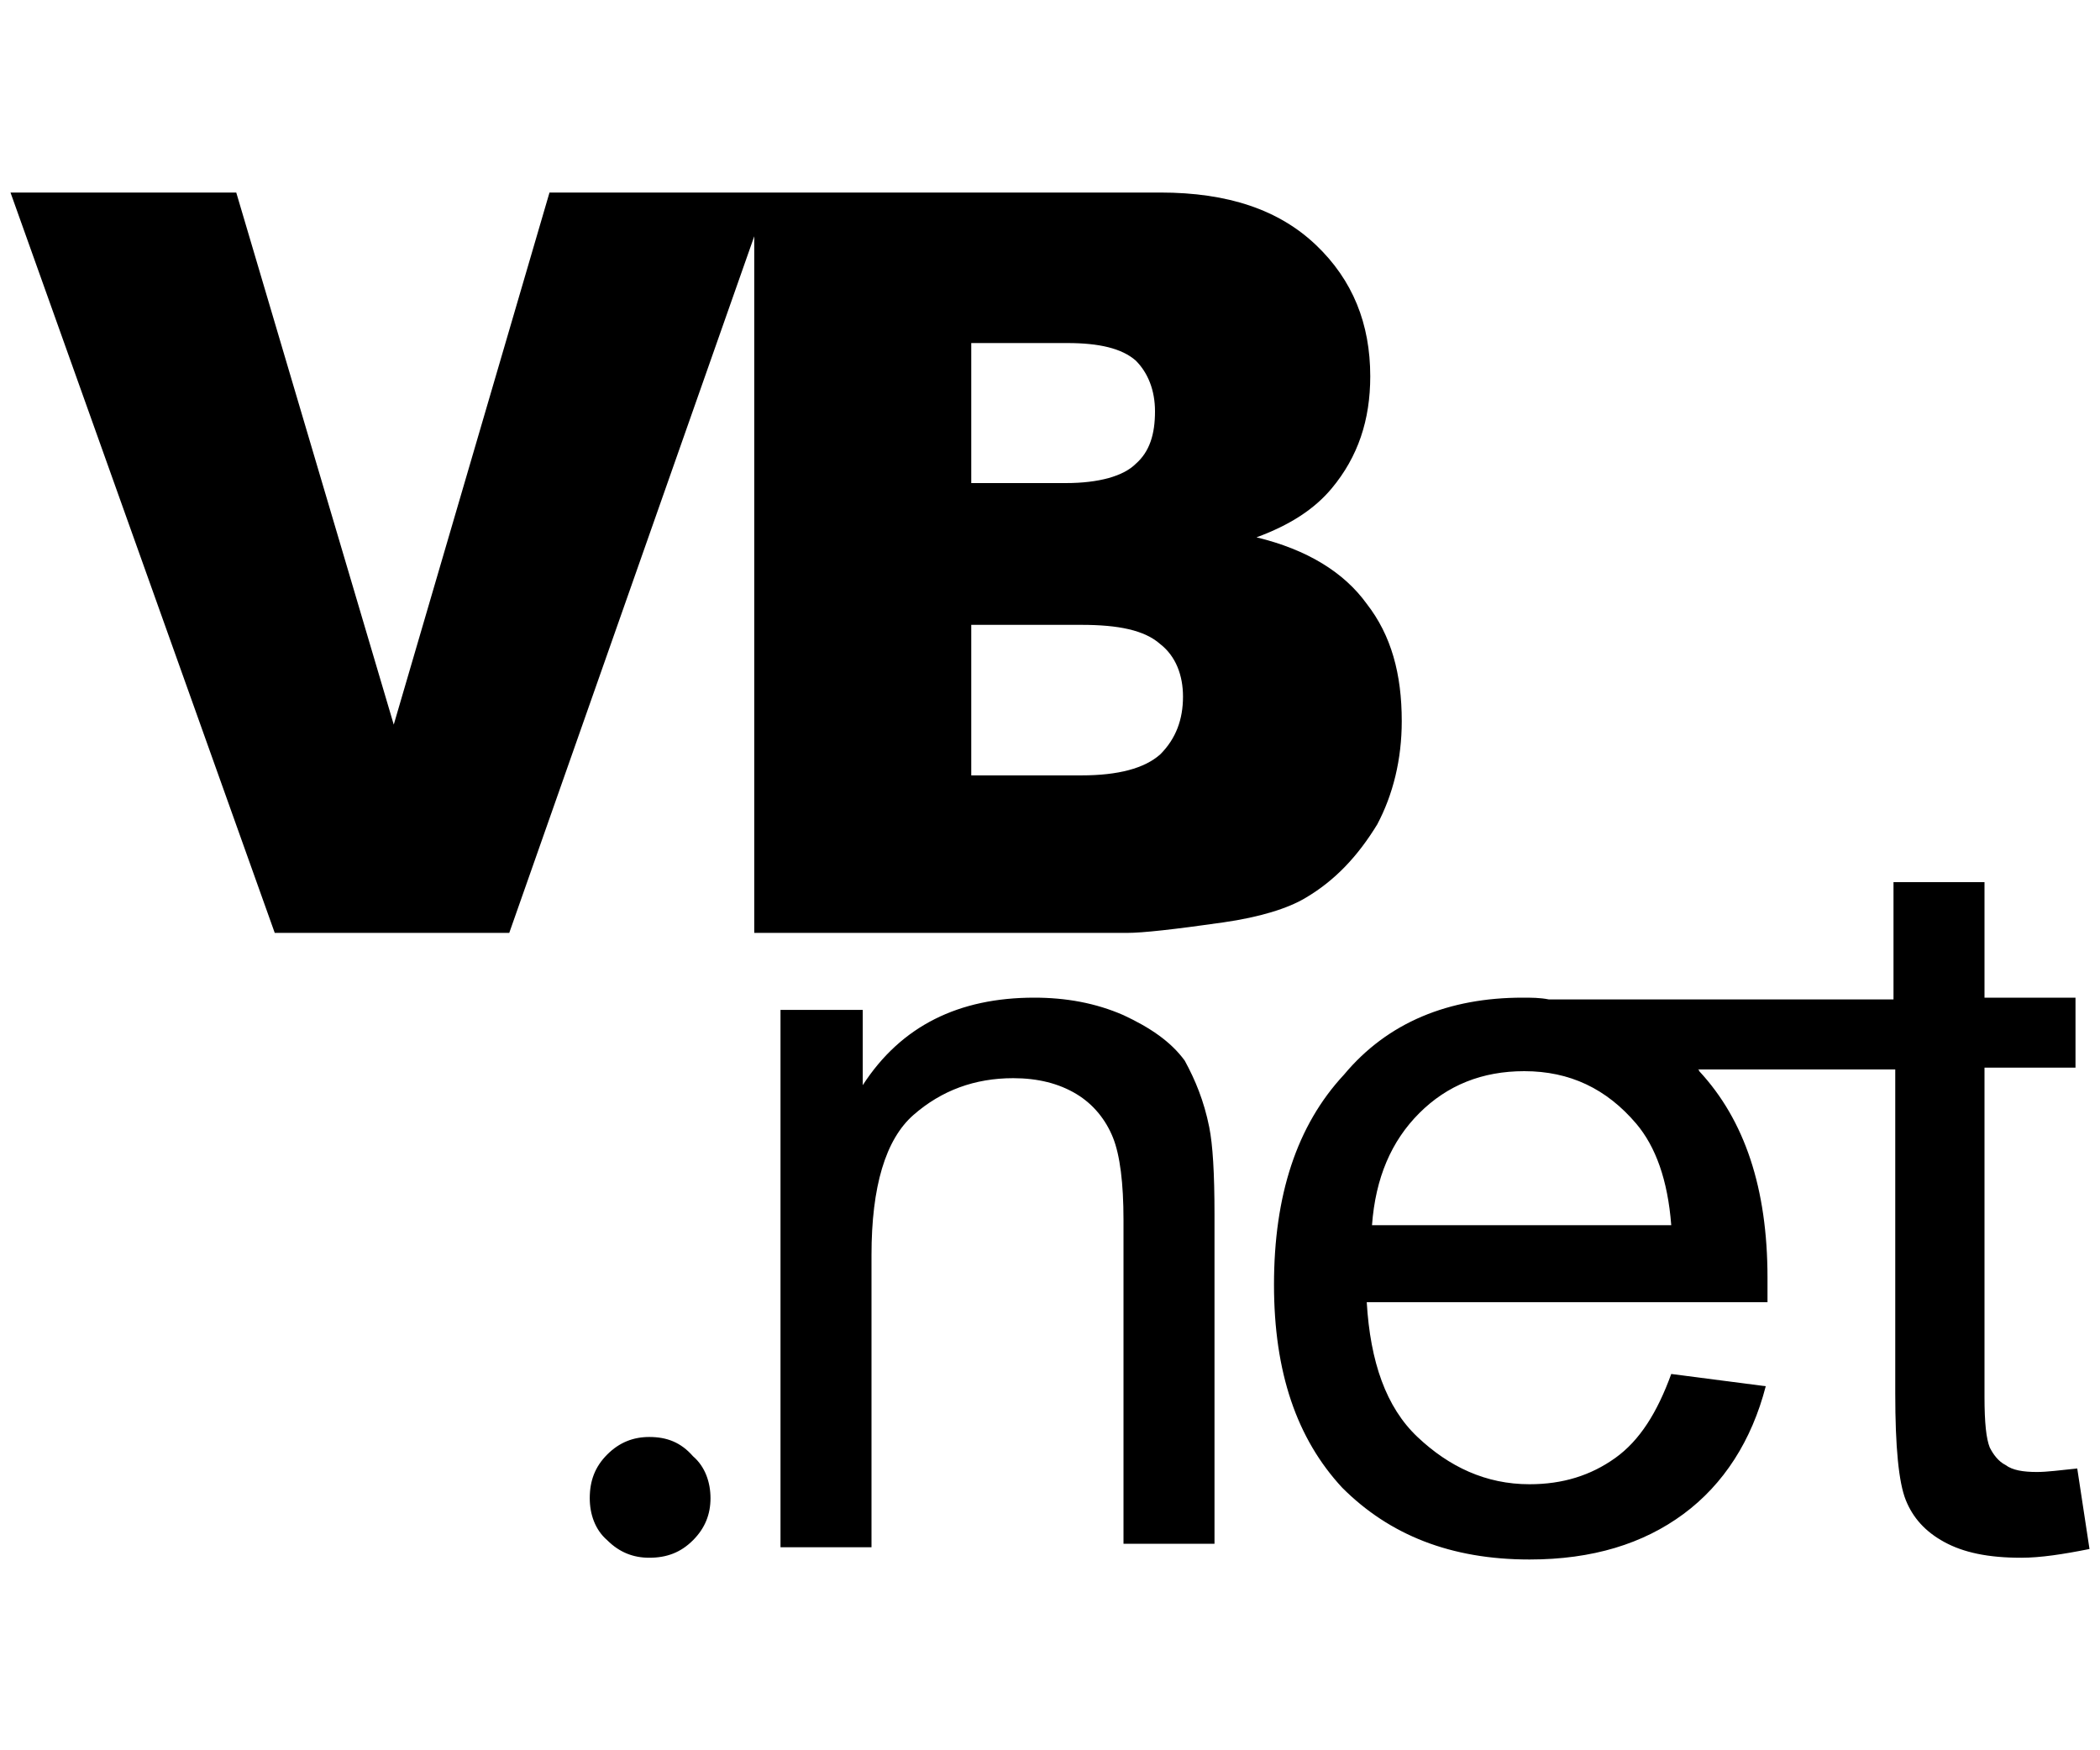 <?xml version="1.0" encoding="utf-8"?>
<!-- Generator: Adobe Illustrator 27.9.2, SVG Export Plug-In . SVG Version: 6.00 Build 0)  -->
<svg version="1.1" id="Layer_1" xmlns="http://www.w3.org/2000/svg" xmlns:xlink="http://www.w3.org/1999/xlink" x="0px" y="0px"
	 viewBox="0 0 120 100" style="enable-background:new 0 0 120 100;" xml:space="preserve">
<g id="_x35_151e0c8492e5103c096af88a51ea5ef">
	<path d="M69.1,64.4c0.2,1,0.3,2.6,0.3,5v18.8h-5.2V69.7c0-2.1-0.2-3.7-0.6-4.7c-0.4-1-1.1-1.9-2.1-2.5c-1-0.6-2.2-0.9-3.6-0.9
		c-2.2,0-4.1,0.7-5.7,2.1c-1.6,1.4-2.4,4.1-2.4,8v16.7h-5.2V57.7h4.7V62c2.2-3.4,5.5-5,9.8-5c1.8,0,3.5,0.3,5.1,1
		c1.5,0.7,2.7,1.5,3.5,2.6C68.3,61.7,68.8,62.9,69.1,64.4z M119.4,88.5c-1.5,0.3-2.8,0.5-3.9,0.5c-1.9,0-3.3-0.3-4.4-0.9
		s-1.8-1.4-2.2-2.4c-0.4-1-0.6-3-0.6-6.1V61.1H97c0,0,0.1,0,0.1,0.1c2.6,2.8,3.9,6.7,3.9,11.8c0,0.3,0,0.8,0,1.4H78.1
		c0.2,3.4,1.1,6,2.9,7.7s3.9,2.7,6.4,2.7c1.9,0,3.5-0.5,4.9-1.5c1.4-1,2.4-2.6,3.2-4.8l5.4,0.7c-0.8,3.1-2.4,5.6-4.7,7.3
		c-2.3,1.7-5.2,2.6-8.8,2.6c-4.5,0-8-1.4-10.7-4.1c-2.6-2.8-3.9-6.6-3.9-11.6c0-5.1,1.3-9.1,4-12C79.3,58.4,82.8,57,87,57
		c0.5,0,1,0,1.5,0.1h19.7v-6.7h5.2V57h5.2v4h-5.2v18.8c0,1.5,0.1,2.4,0.3,2.9c0.2,0.4,0.5,0.8,0.9,1c0.4,0.3,1,0.4,1.8,0.4
		c0.6,0,1.3-0.1,2.3-0.2L119.4,88.5z M95.5,70c-0.2-2.6-0.9-4.5-2-5.8c-1.7-2-3.8-3-6.4-3c-2.4,0-4.4,0.8-6,2.4
		c-1.6,1.6-2.5,3.7-2.7,6.4H95.5L95.5,70z M74.6,51.3c-1,0.6-2.6,1.1-4.7,1.4c-2.8,0.4-4.6,0.6-5.5,0.6H43.1V13.5l-14,39.8H15.7
		L0.6,11h12.9l9,30.4L31.4,11h11.7h0.9h22.3c3.9,0,6.8,1,8.9,3c2.1,2,3.1,4.5,3.1,7.5c0,2.5-0.7,4.6-2.2,6.4c-1,1.2-2.4,2.1-4.3,2.8
		c2.9,0.7,5,2,6.3,3.8c1.4,1.8,2,4,2,6.7c0,2.2-0.5,4.2-1.4,5.9C77.6,48.9,76.3,50.3,74.6,51.3z M55.5,27.6h5.4c1.9,0,3.3-0.4,4-1.1
		c0.8-0.7,1.1-1.7,1.1-3c0-1.2-0.4-2.2-1.1-2.9c-0.8-0.7-2.1-1-3.9-1h-5.5L55.5,27.6L55.5,27.6z M67.6,39.8c0-1.2-0.4-2.3-1.3-3
		c-0.9-0.8-2.4-1.1-4.5-1.1h-6.3v8.6h6.3c2.1,0,3.6-0.4,4.5-1.2C67.2,42.2,67.6,41.1,67.6,39.8z M37.1,82.1c-0.9,0-1.7,0.3-2.4,1
		c-0.7,0.7-1,1.5-1,2.5c0,0.9,0.3,1.8,1,2.4c0.7,0.7,1.5,1,2.4,1c1,0,1.8-0.3,2.5-1s1-1.5,1-2.4c0-0.9-0.3-1.8-1-2.4
		C38.9,82.4,38.1,82.1,37.1,82.1z"/>
</g>
</svg>
